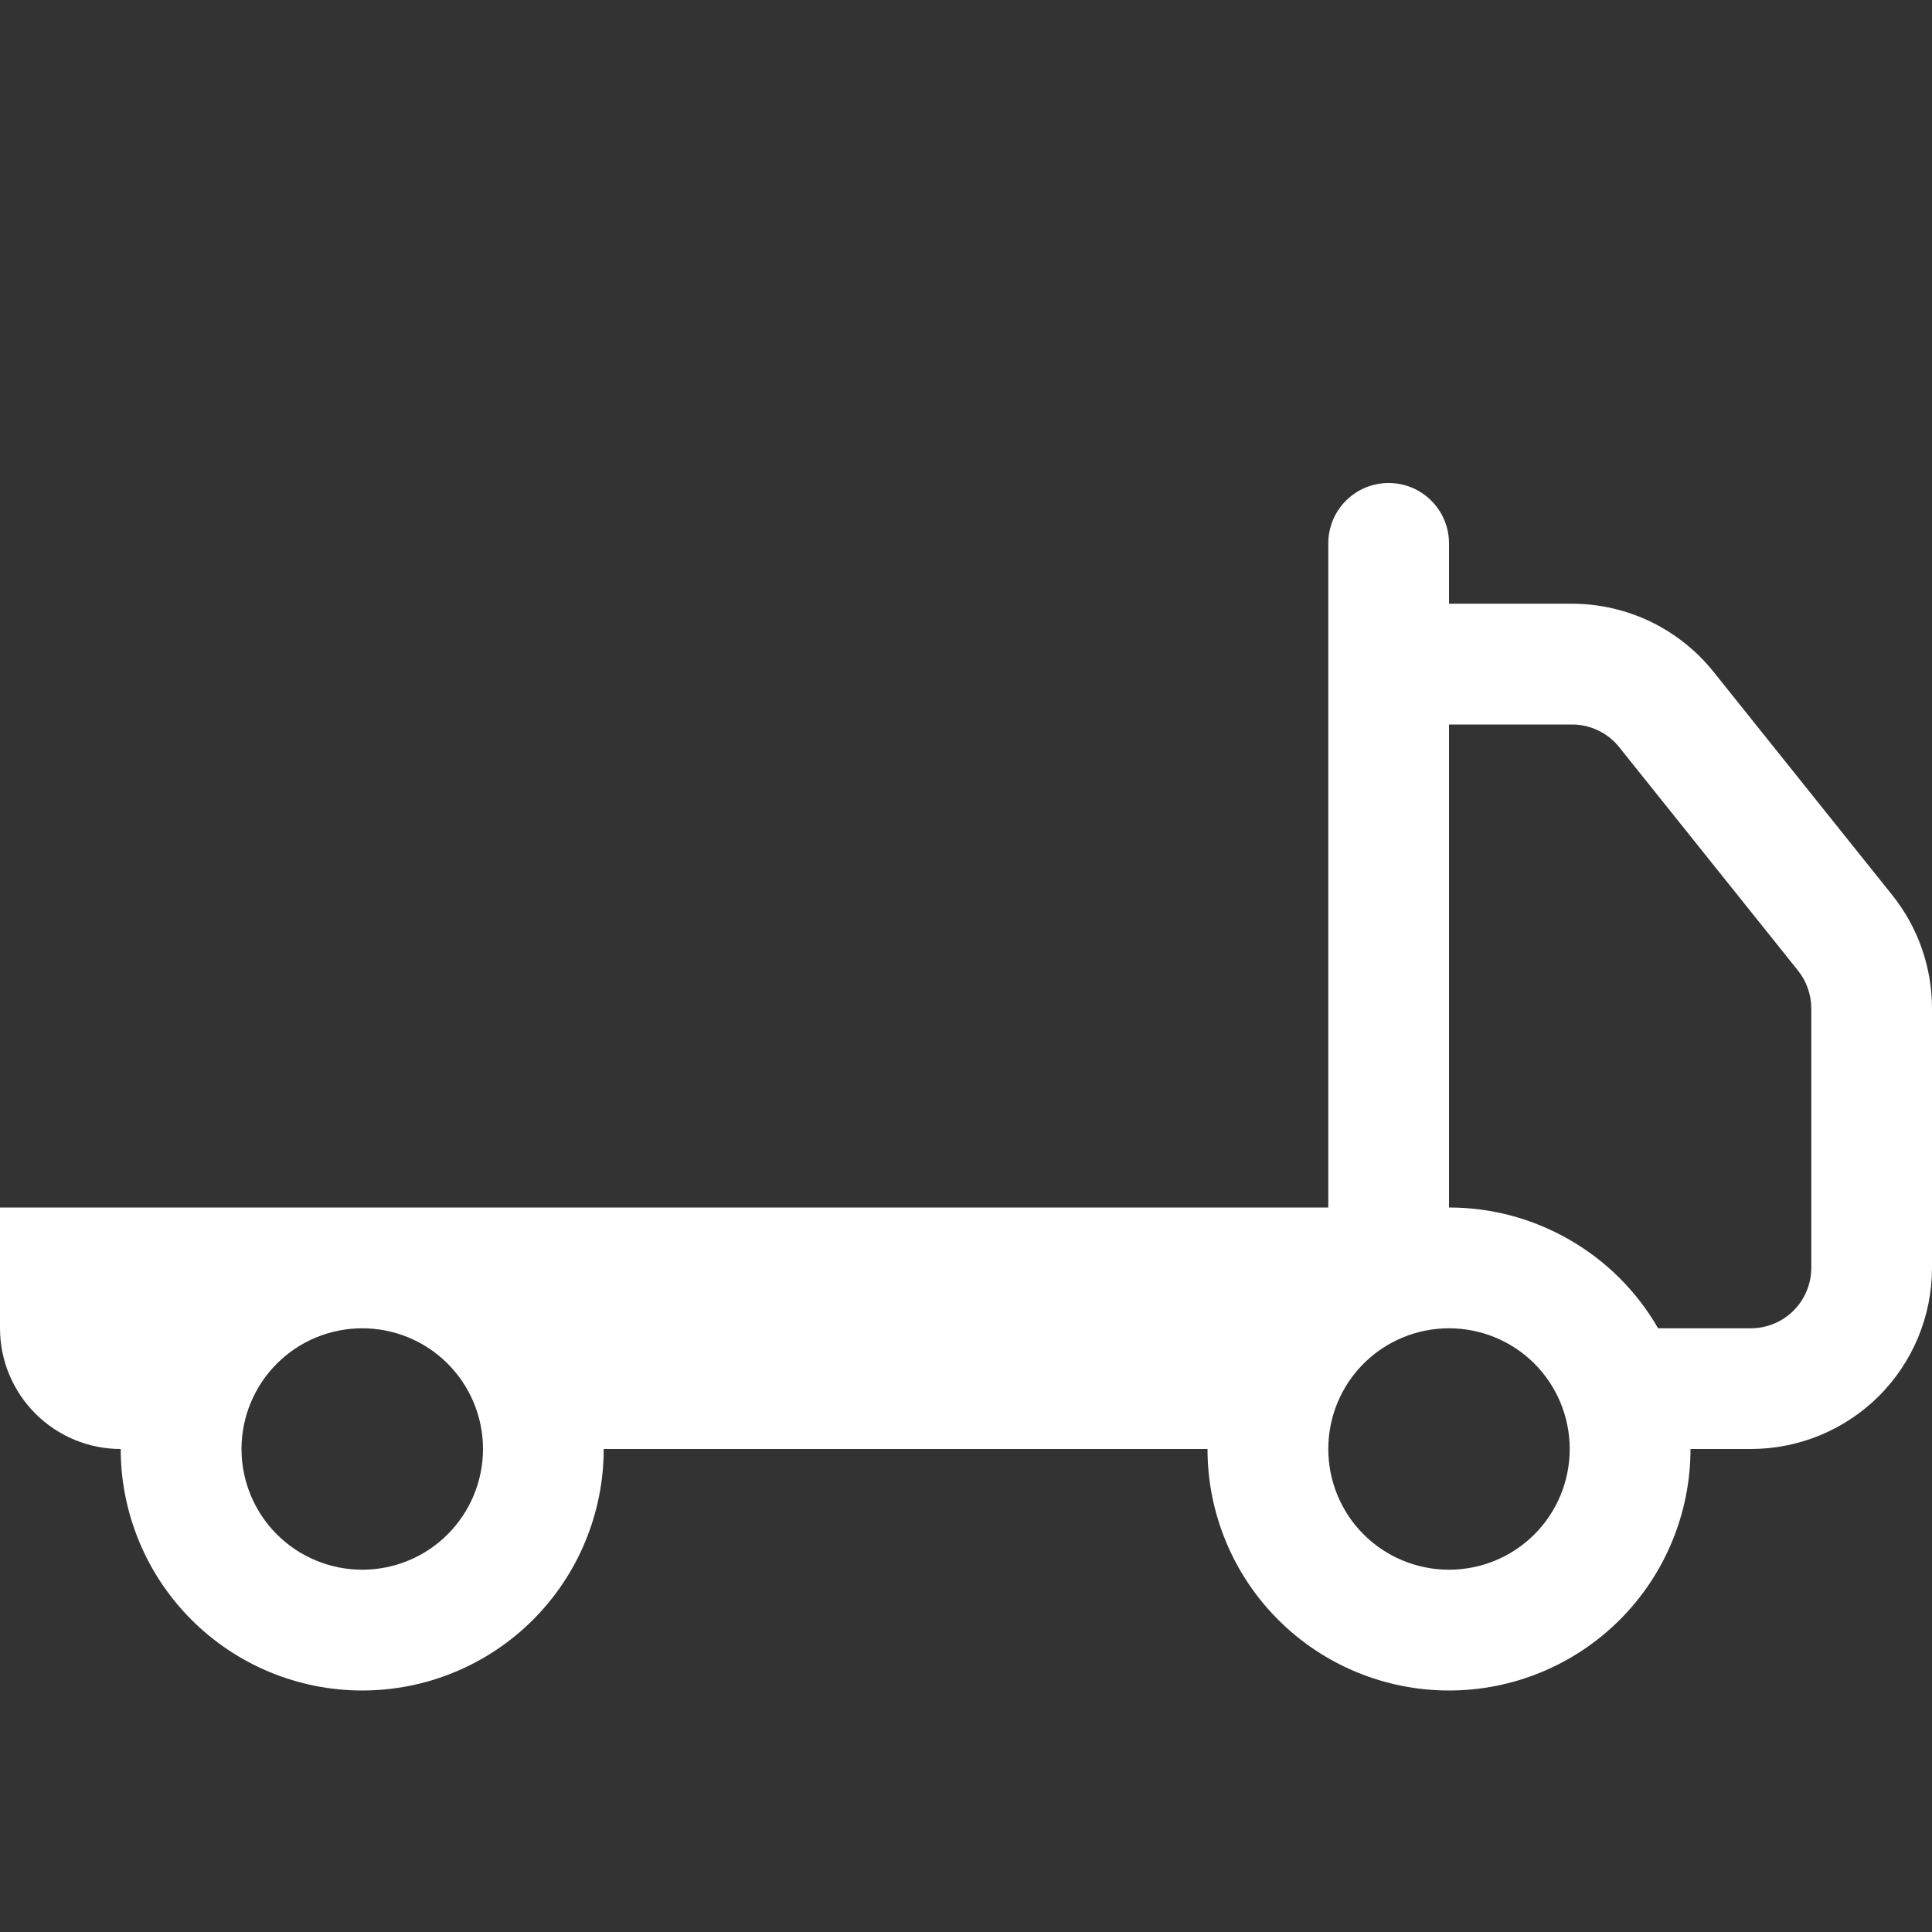<svg width="25" height="25" viewBox="0 0 25 25" fill="none" xmlns="http://www.w3.org/2000/svg">
<rect x="0" y="0" width="25" height="25" fill="#333333" stroke="none"/>
<path d="M17.969 6.25C18.176 6.25 18.375 6.332 18.521 6.479C18.668 6.625 18.75 6.824 18.75 7.031V7.812H20.344C20.695 7.813 21.041 7.892 21.358 8.044C21.674 8.197 21.953 8.418 22.172 8.692L24.486 11.583C24.819 11.999 25 12.516 25 13.048V16.406C25 17.028 24.753 17.624 24.314 18.064C23.874 18.503 23.278 18.75 22.656 18.75H21.875C21.875 19.579 21.546 20.374 20.96 20.96C20.374 21.546 19.579 21.875 18.75 21.875C17.921 21.875 17.126 21.546 16.54 20.96C15.954 20.374 15.625 19.579 15.625 18.75H7.812C7.812 19.579 7.483 20.374 6.897 20.96C6.311 21.546 5.516 21.875 4.688 21.875C3.859 21.875 3.064 21.546 2.478 20.96C1.892 20.374 1.562 19.579 1.562 18.75C1.148 18.75 0.751 18.585 0.458 18.292C0.165 17.999 0 17.602 0 17.188V15.625H17.188V7.031C17.188 6.824 17.27 6.625 17.416 6.479C17.563 6.332 17.762 6.25 17.969 6.25ZM4.688 17.188C4.273 17.188 3.876 17.352 3.583 17.645C3.29 17.938 3.125 18.336 3.125 18.75C3.125 19.164 3.29 19.562 3.583 19.855C3.876 20.148 4.273 20.312 4.688 20.312C5.102 20.312 5.499 20.148 5.792 19.855C6.085 19.562 6.25 19.164 6.25 18.75C6.25 18.336 6.085 17.938 5.792 17.645C5.499 17.352 5.102 17.188 4.688 17.188ZM18.75 17.188C18.336 17.188 17.938 17.352 17.645 17.645C17.352 17.938 17.188 18.336 17.188 18.75C17.188 19.164 17.352 19.562 17.645 19.855C17.938 20.148 18.336 20.312 18.75 20.312C19.164 20.312 19.562 20.148 19.855 19.855C20.148 19.562 20.312 19.164 20.312 18.75C20.312 18.336 20.148 17.938 19.855 17.645C19.562 17.352 19.164 17.188 18.75 17.188ZM21.456 17.188H22.656C22.863 17.188 23.062 17.105 23.209 16.959C23.355 16.812 23.438 16.613 23.438 16.406V13.047C23.437 12.87 23.377 12.698 23.266 12.559L20.953 9.669C20.88 9.577 20.787 9.503 20.682 9.453C20.576 9.402 20.461 9.375 20.344 9.375H18.75V15.625C19.299 15.625 19.837 15.769 20.312 16.044C20.788 16.318 21.182 16.712 21.456 17.188Z" fill="white"/>
</svg>
